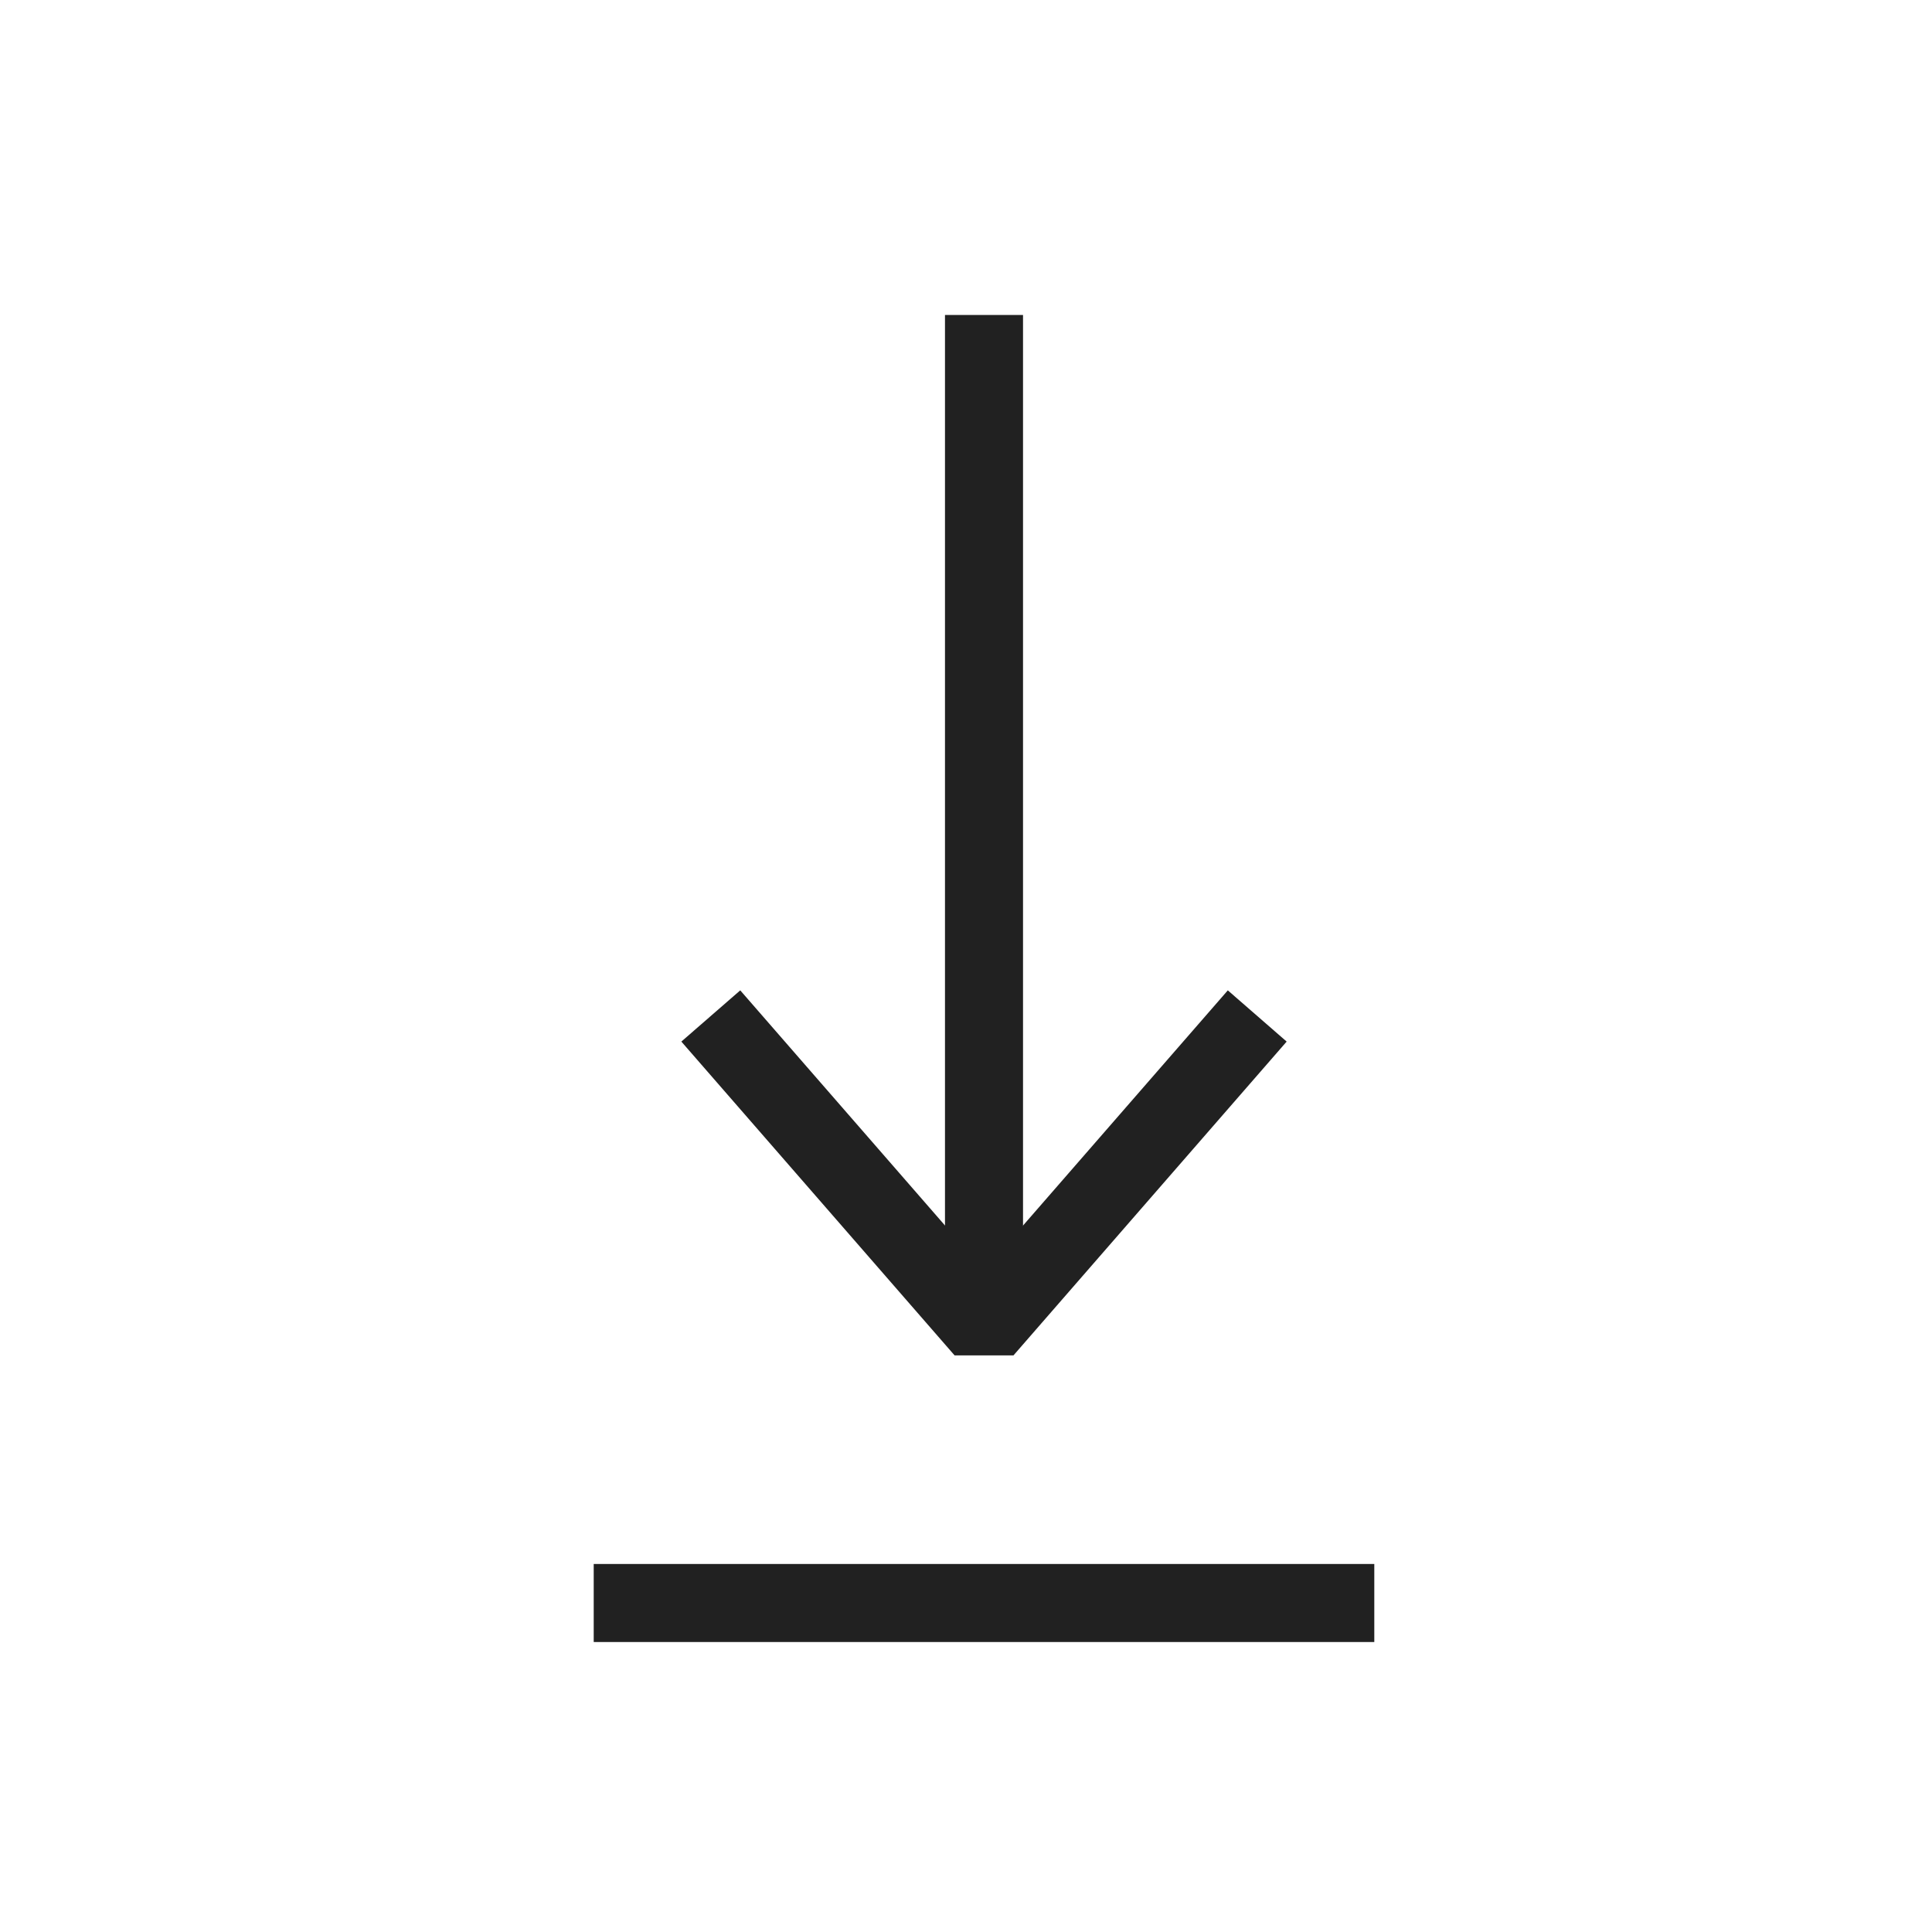 <?xml version="1.0" encoding="utf-8"?>
<svg xmlns="http://www.w3.org/2000/svg" width="33" height="33" viewBox="0 0 33 33" fill="none">
<g id="Download">
<path id="Vector (Stroke)" fill-rule="evenodd" clip-rule="evenodd" d="M16.141 22.714V5.38H17.474V22.714H16.141Z" fill="#212121"/>
<path id="Vector (Stroke)_2" fill-rule="evenodd" clip-rule="evenodd" d="M23.474 28.047H10.141V26.714H23.474V28.047Z" fill="#212121"/>
<path id="Vector (Stroke)_3" fill-rule="evenodd" clip-rule="evenodd" d="M16.808 21.698L12.644 16.916L11.638 17.791L16.305 23.151H17.311L21.977 17.791L20.972 16.916L16.808 21.698Z" fill="#212121"/>
</g>
</svg>